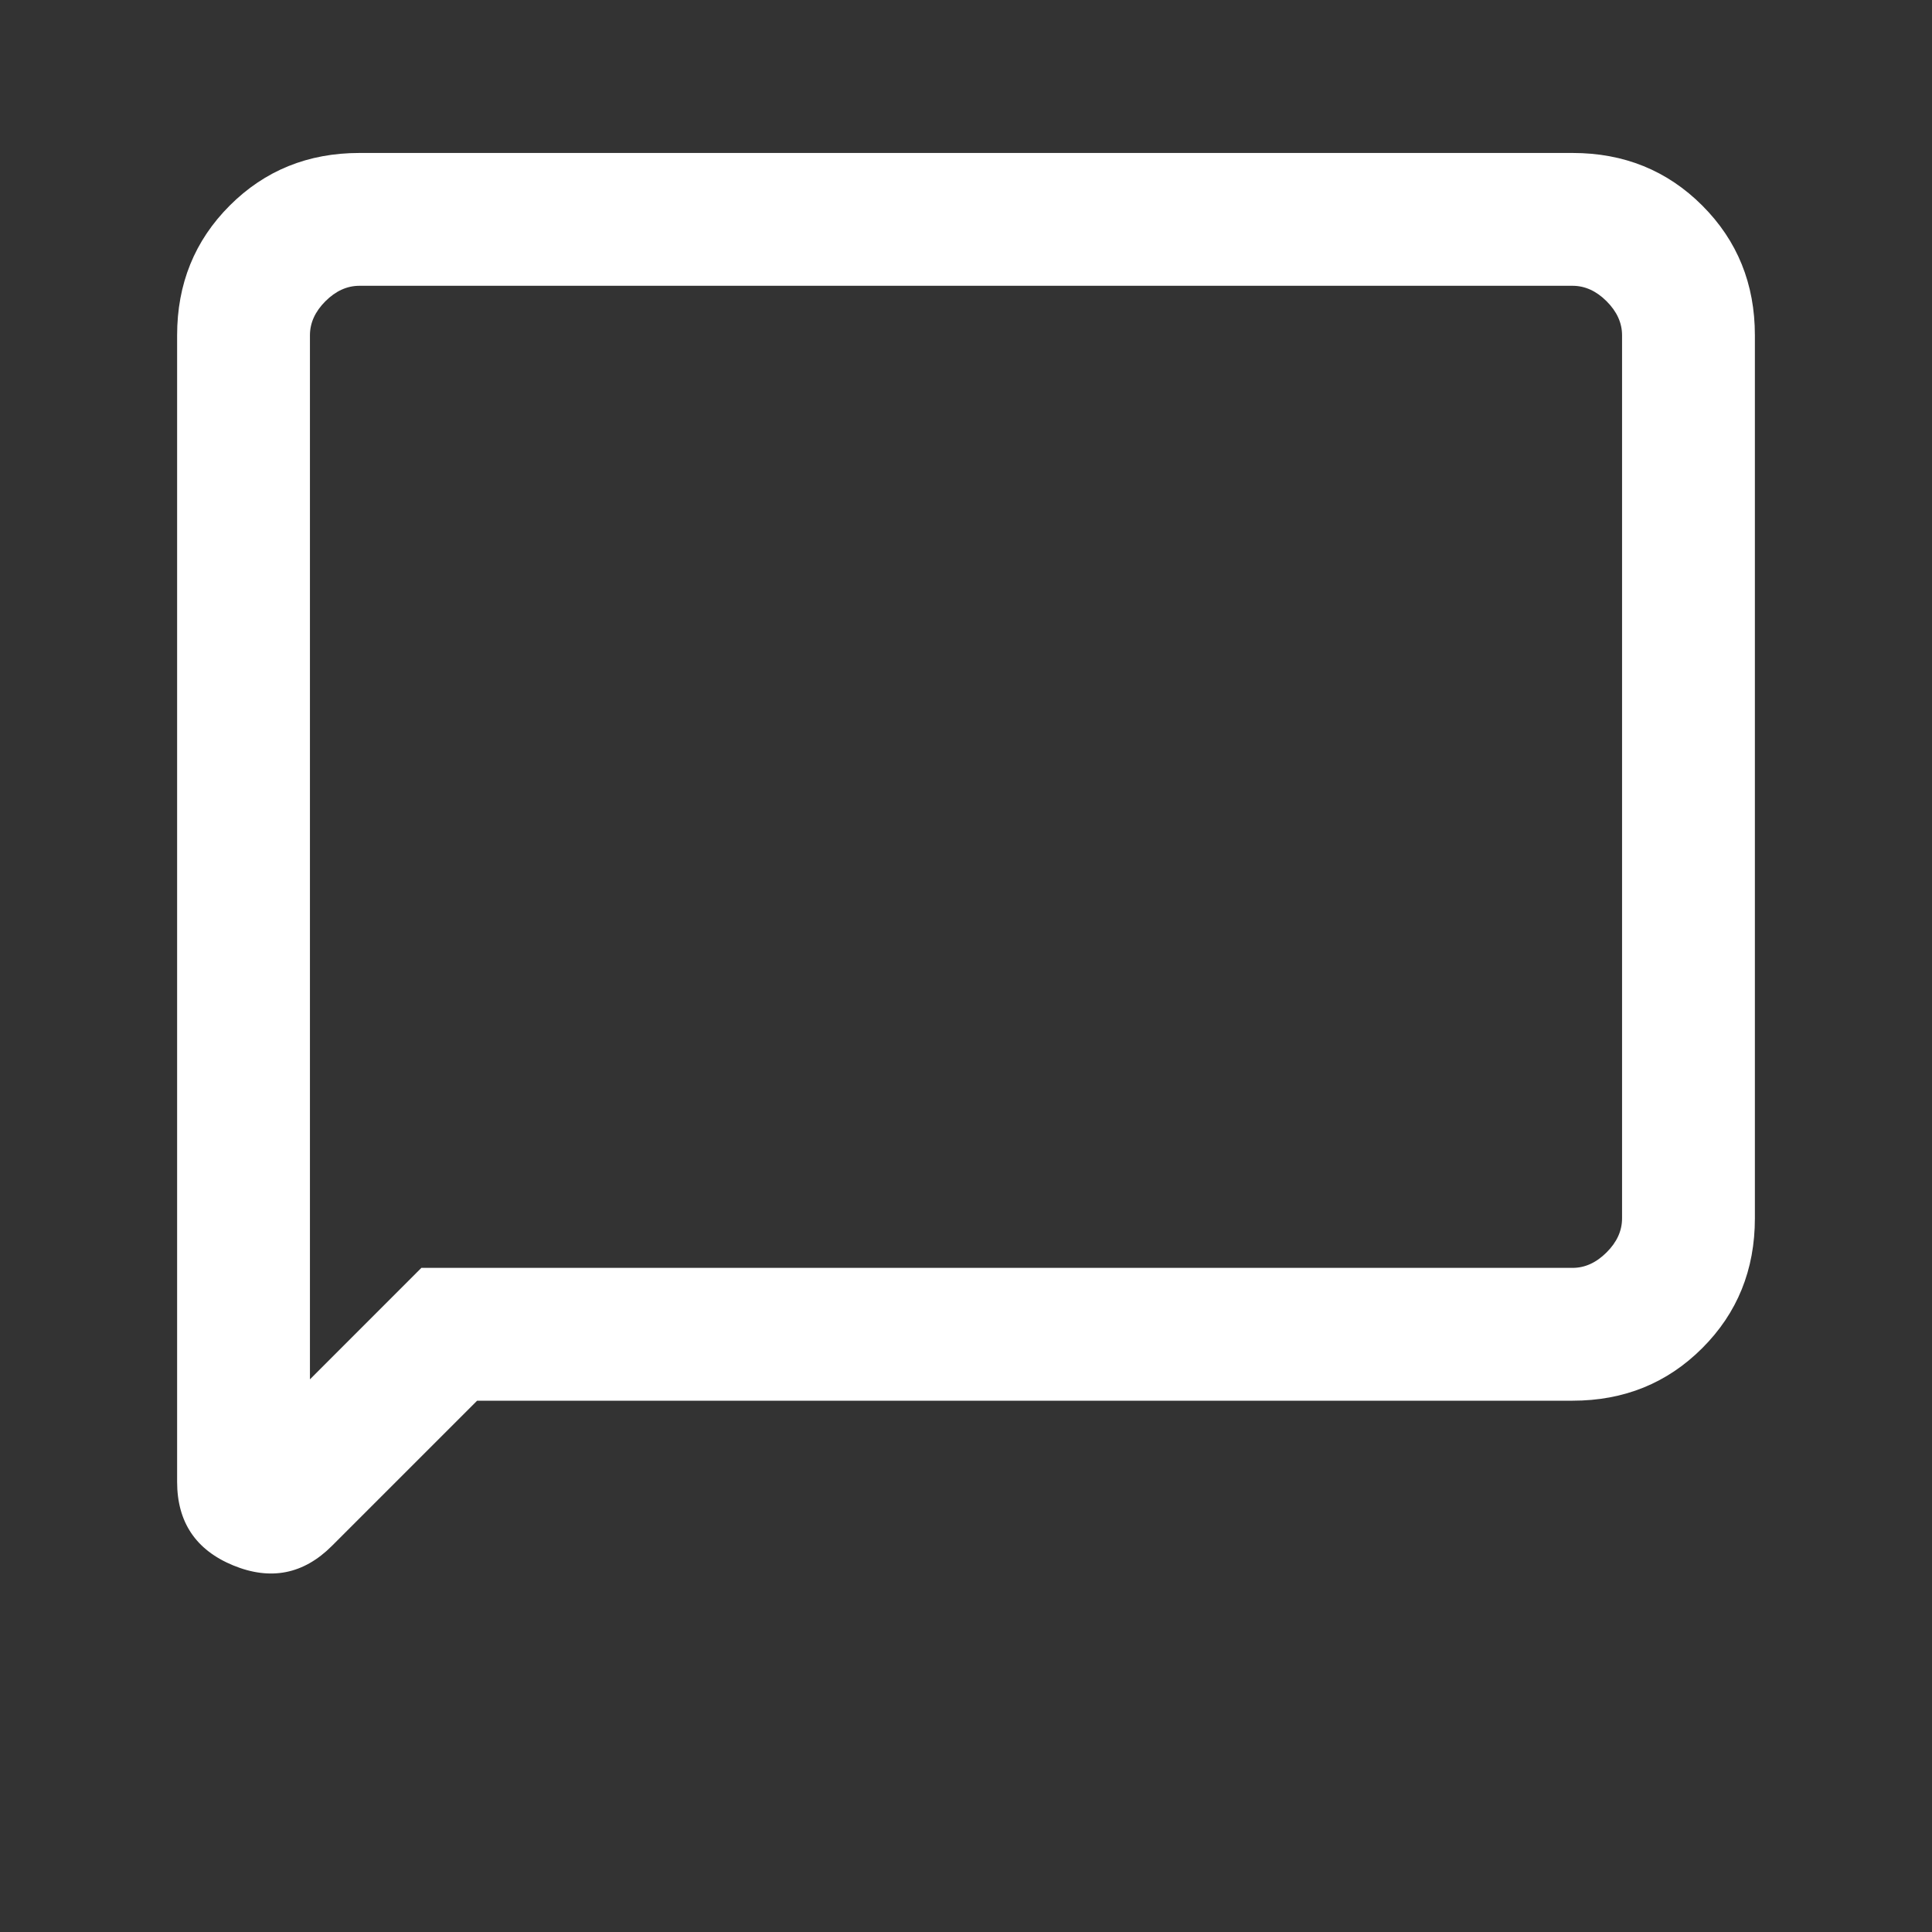 <svg width="40" height="40" viewBox="0 0 40 40" fill="none" xmlns="http://www.w3.org/2000/svg">
<rect x="0" y="0" width="40" height="40" fill="#333333" stroke="none"/>
<mask id="mask0_7_1728" style="mask-type:alpha" maskUnits="userSpaceOnUse" x="0" y="0" width="40" height="40">
<rect width="40" height="40" fill="#D9D9D9"/>
</mask>
<g mask="url(#mask0_7_1728)">
<path d="M9.878 29L6.872 32.006C6.284 32.594 5.603 32.728 4.828 32.41C4.054 32.091 3.667 31.514 3.667 30.679V6.942C3.667 5.877 4.03 4.982 4.756 4.256C5.482 3.53 6.377 3.167 7.442 3.167H32.558C33.623 3.167 34.518 3.53 35.244 4.256C35.97 4.982 36.333 5.877 36.333 6.942V25.224C36.333 26.289 35.97 27.185 35.244 27.911C34.518 28.637 33.623 29 32.558 29H9.878ZM8.724 26.25H32.558C32.814 26.25 33.049 26.143 33.263 25.929C33.477 25.716 33.583 25.481 33.583 25.224V6.942C33.583 6.686 33.477 6.451 33.263 6.237C33.049 6.023 32.814 5.917 32.558 5.917H7.442C7.186 5.917 6.951 6.023 6.737 6.237C6.523 6.451 6.417 6.686 6.417 6.942V28.558L8.724 26.25Z" fill="white"/>
</g>
</svg>
